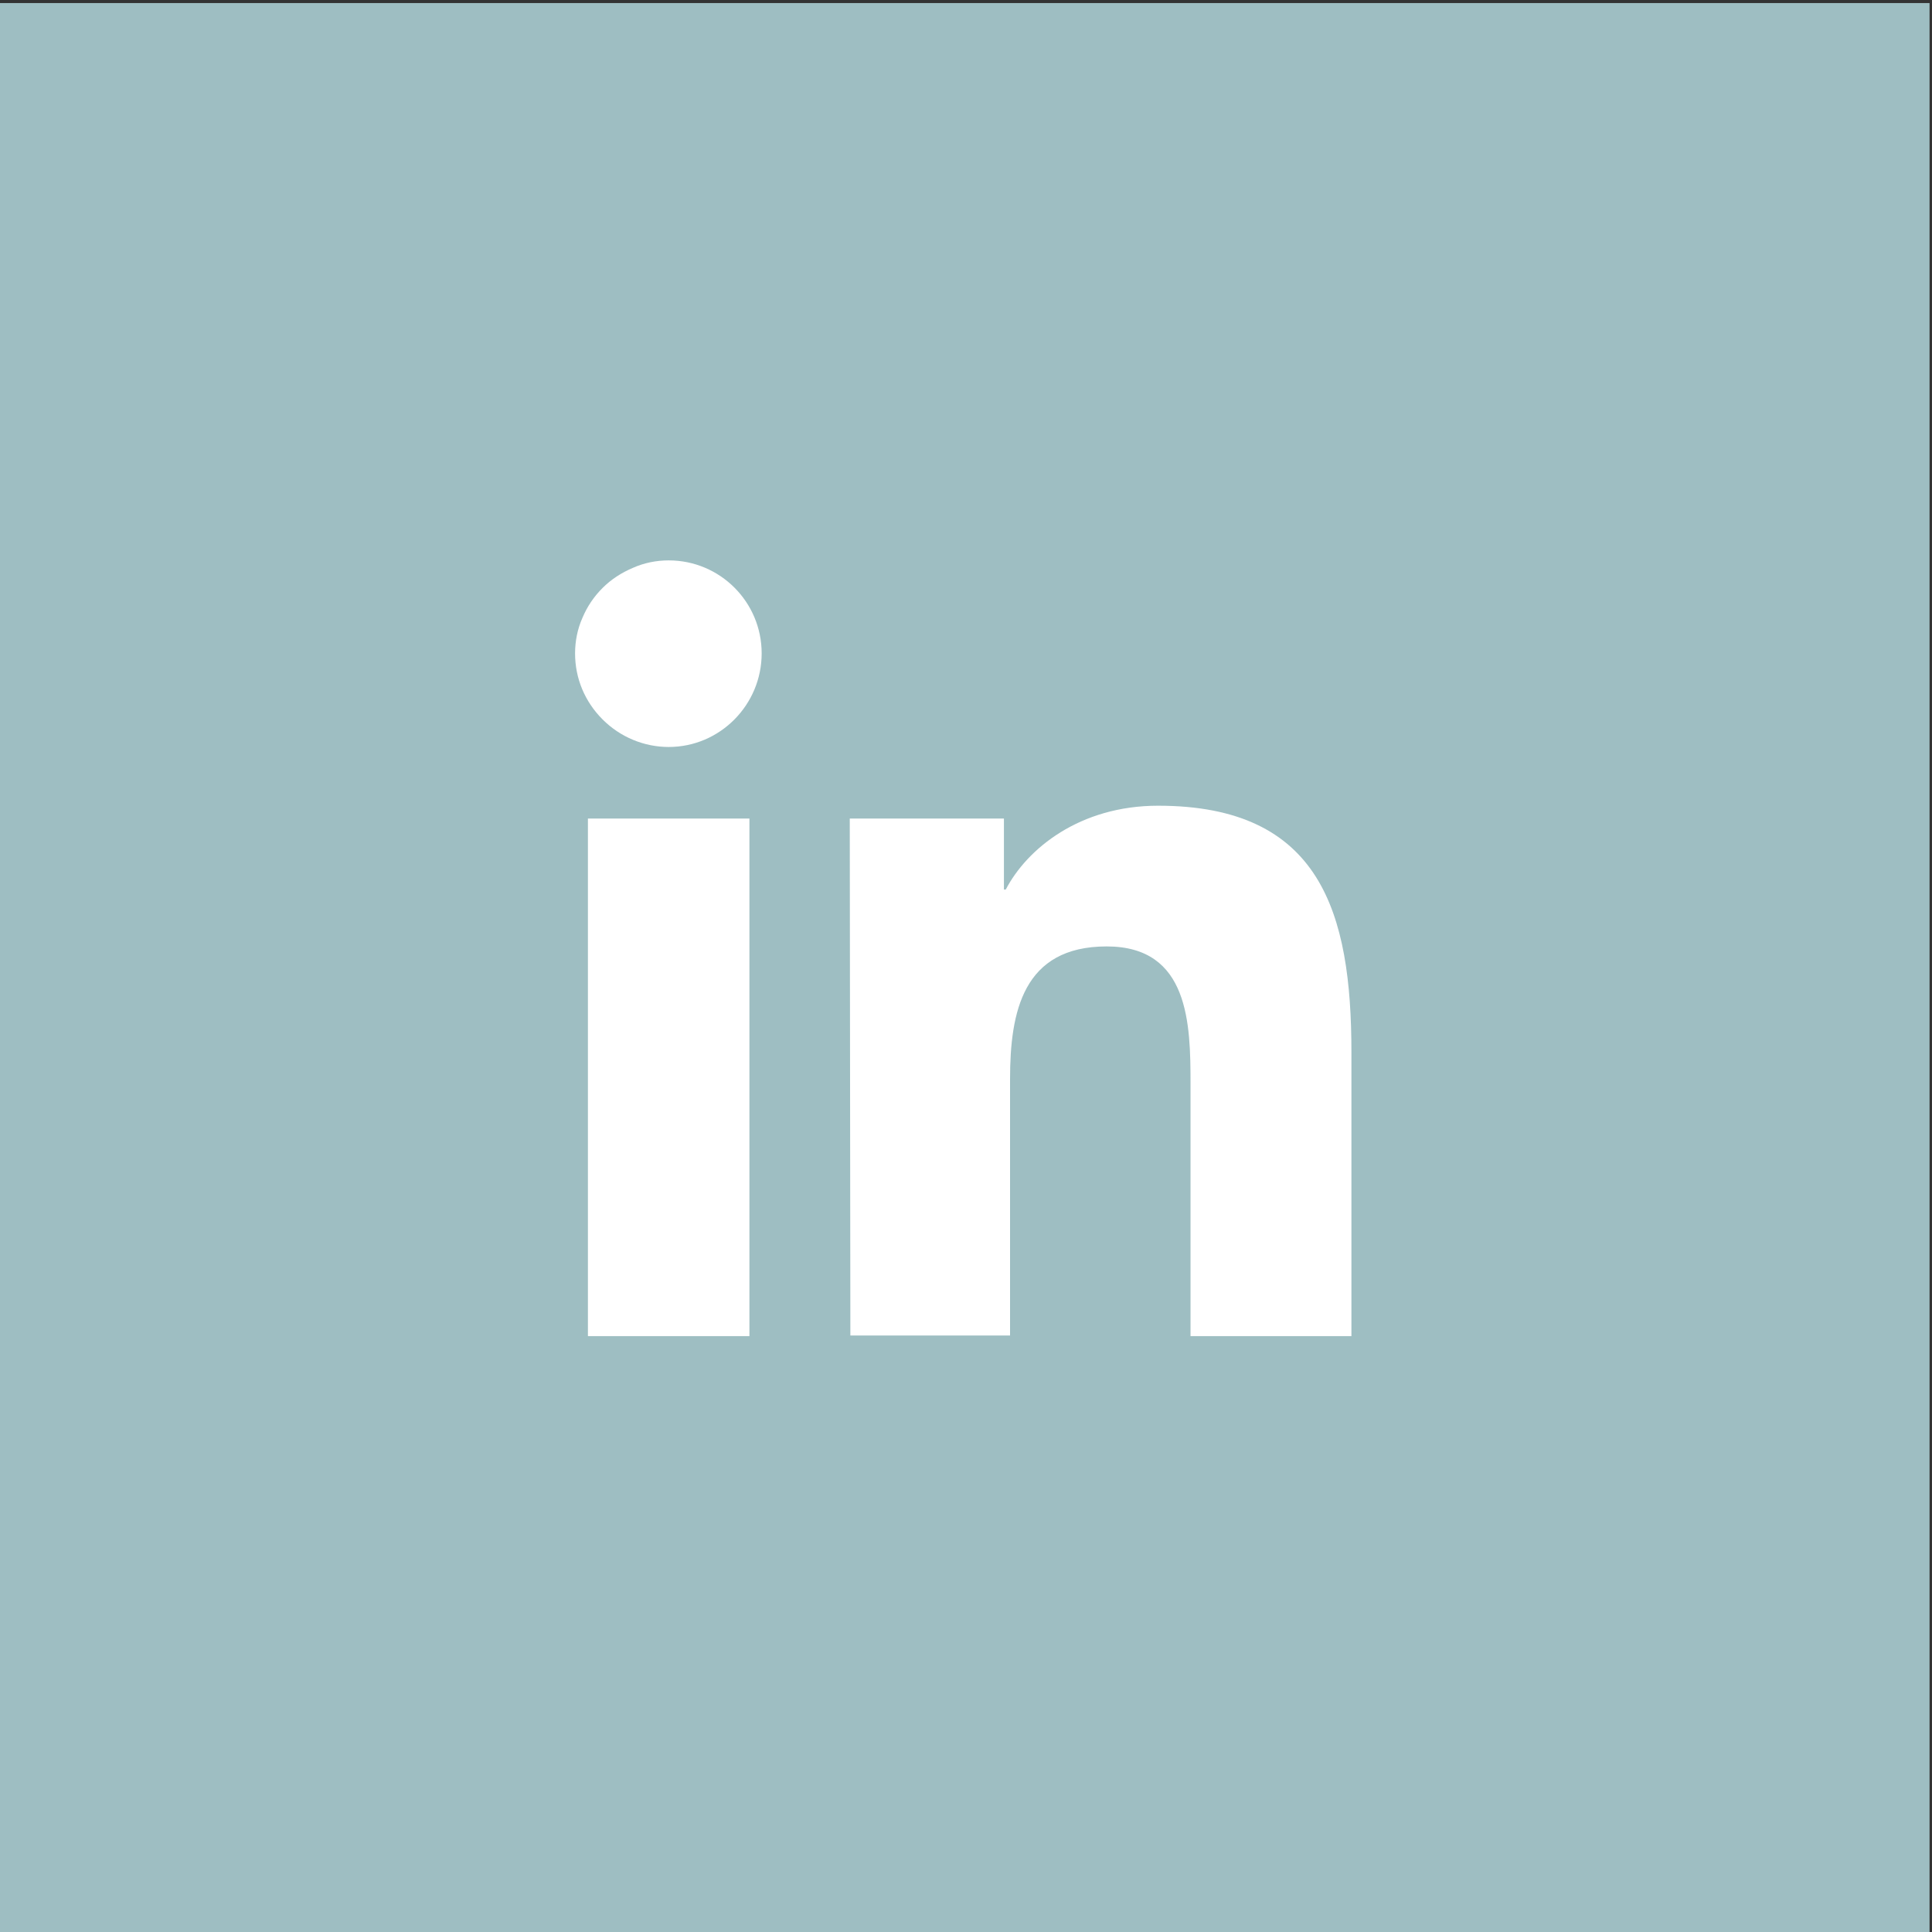 <?xml version="1.0" encoding="utf-8"?>
<!-- Generator: Adobe Illustrator 26.0.3, SVG Export Plug-In . SVG Version: 6.00 Build 0)  -->
<svg version="1.1" id="Layer_1" xmlns="http://www.w3.org/2000/svg" xmlns:xlink="http://www.w3.org/1999/xlink" x="0px" y="0px"
	 viewBox="0 0 315.8 315.8" style="enable-background:new 0 0 315.8 315.8;" xml:space="preserve">
<rect x="0" y="0" width="315.8" height="315.8" fill="#333333" stroke="none"/>
<style type="text/css">
	.st0{fill:#9EBEC2;}
	.st1{fill:#FFFFFF;}
</style>
<rect x="-0.4" y="0.5" class="st0" width="315.8" height="315.8"/>
<path class="st1" d="M96.1,133.8h26.4v84.6H96.1V133.8z M109.3,91.6c8.4,0,15.2,6.8,15.2,15.2c0,8.4-6.8,15.3-15.2,15.3
	c-4,0-7.9-1.6-10.8-4.5c-2.9-2.9-4.5-6.7-4.5-10.8c0-2,0.4-4,1.2-5.8c0.8-1.9,1.9-3.5,3.3-4.9c1.4-1.4,3.1-2.5,5-3.3
	C105.3,92,107.3,91.6,109.3,91.6z M138.9,133.8h25.2v11.6h0.3c3.5-6.7,12.1-13.7,24.9-13.7c26.6,0,31.6,17.5,31.6,40.3v46.4h-26.3
	v-41.2c0-9.8-0.2-22.5-13.7-22.5c-13.7,0-15.8,10.7-15.8,21.7v41.9H139L138.9,133.8L138.9,133.8z"/>
</svg>
